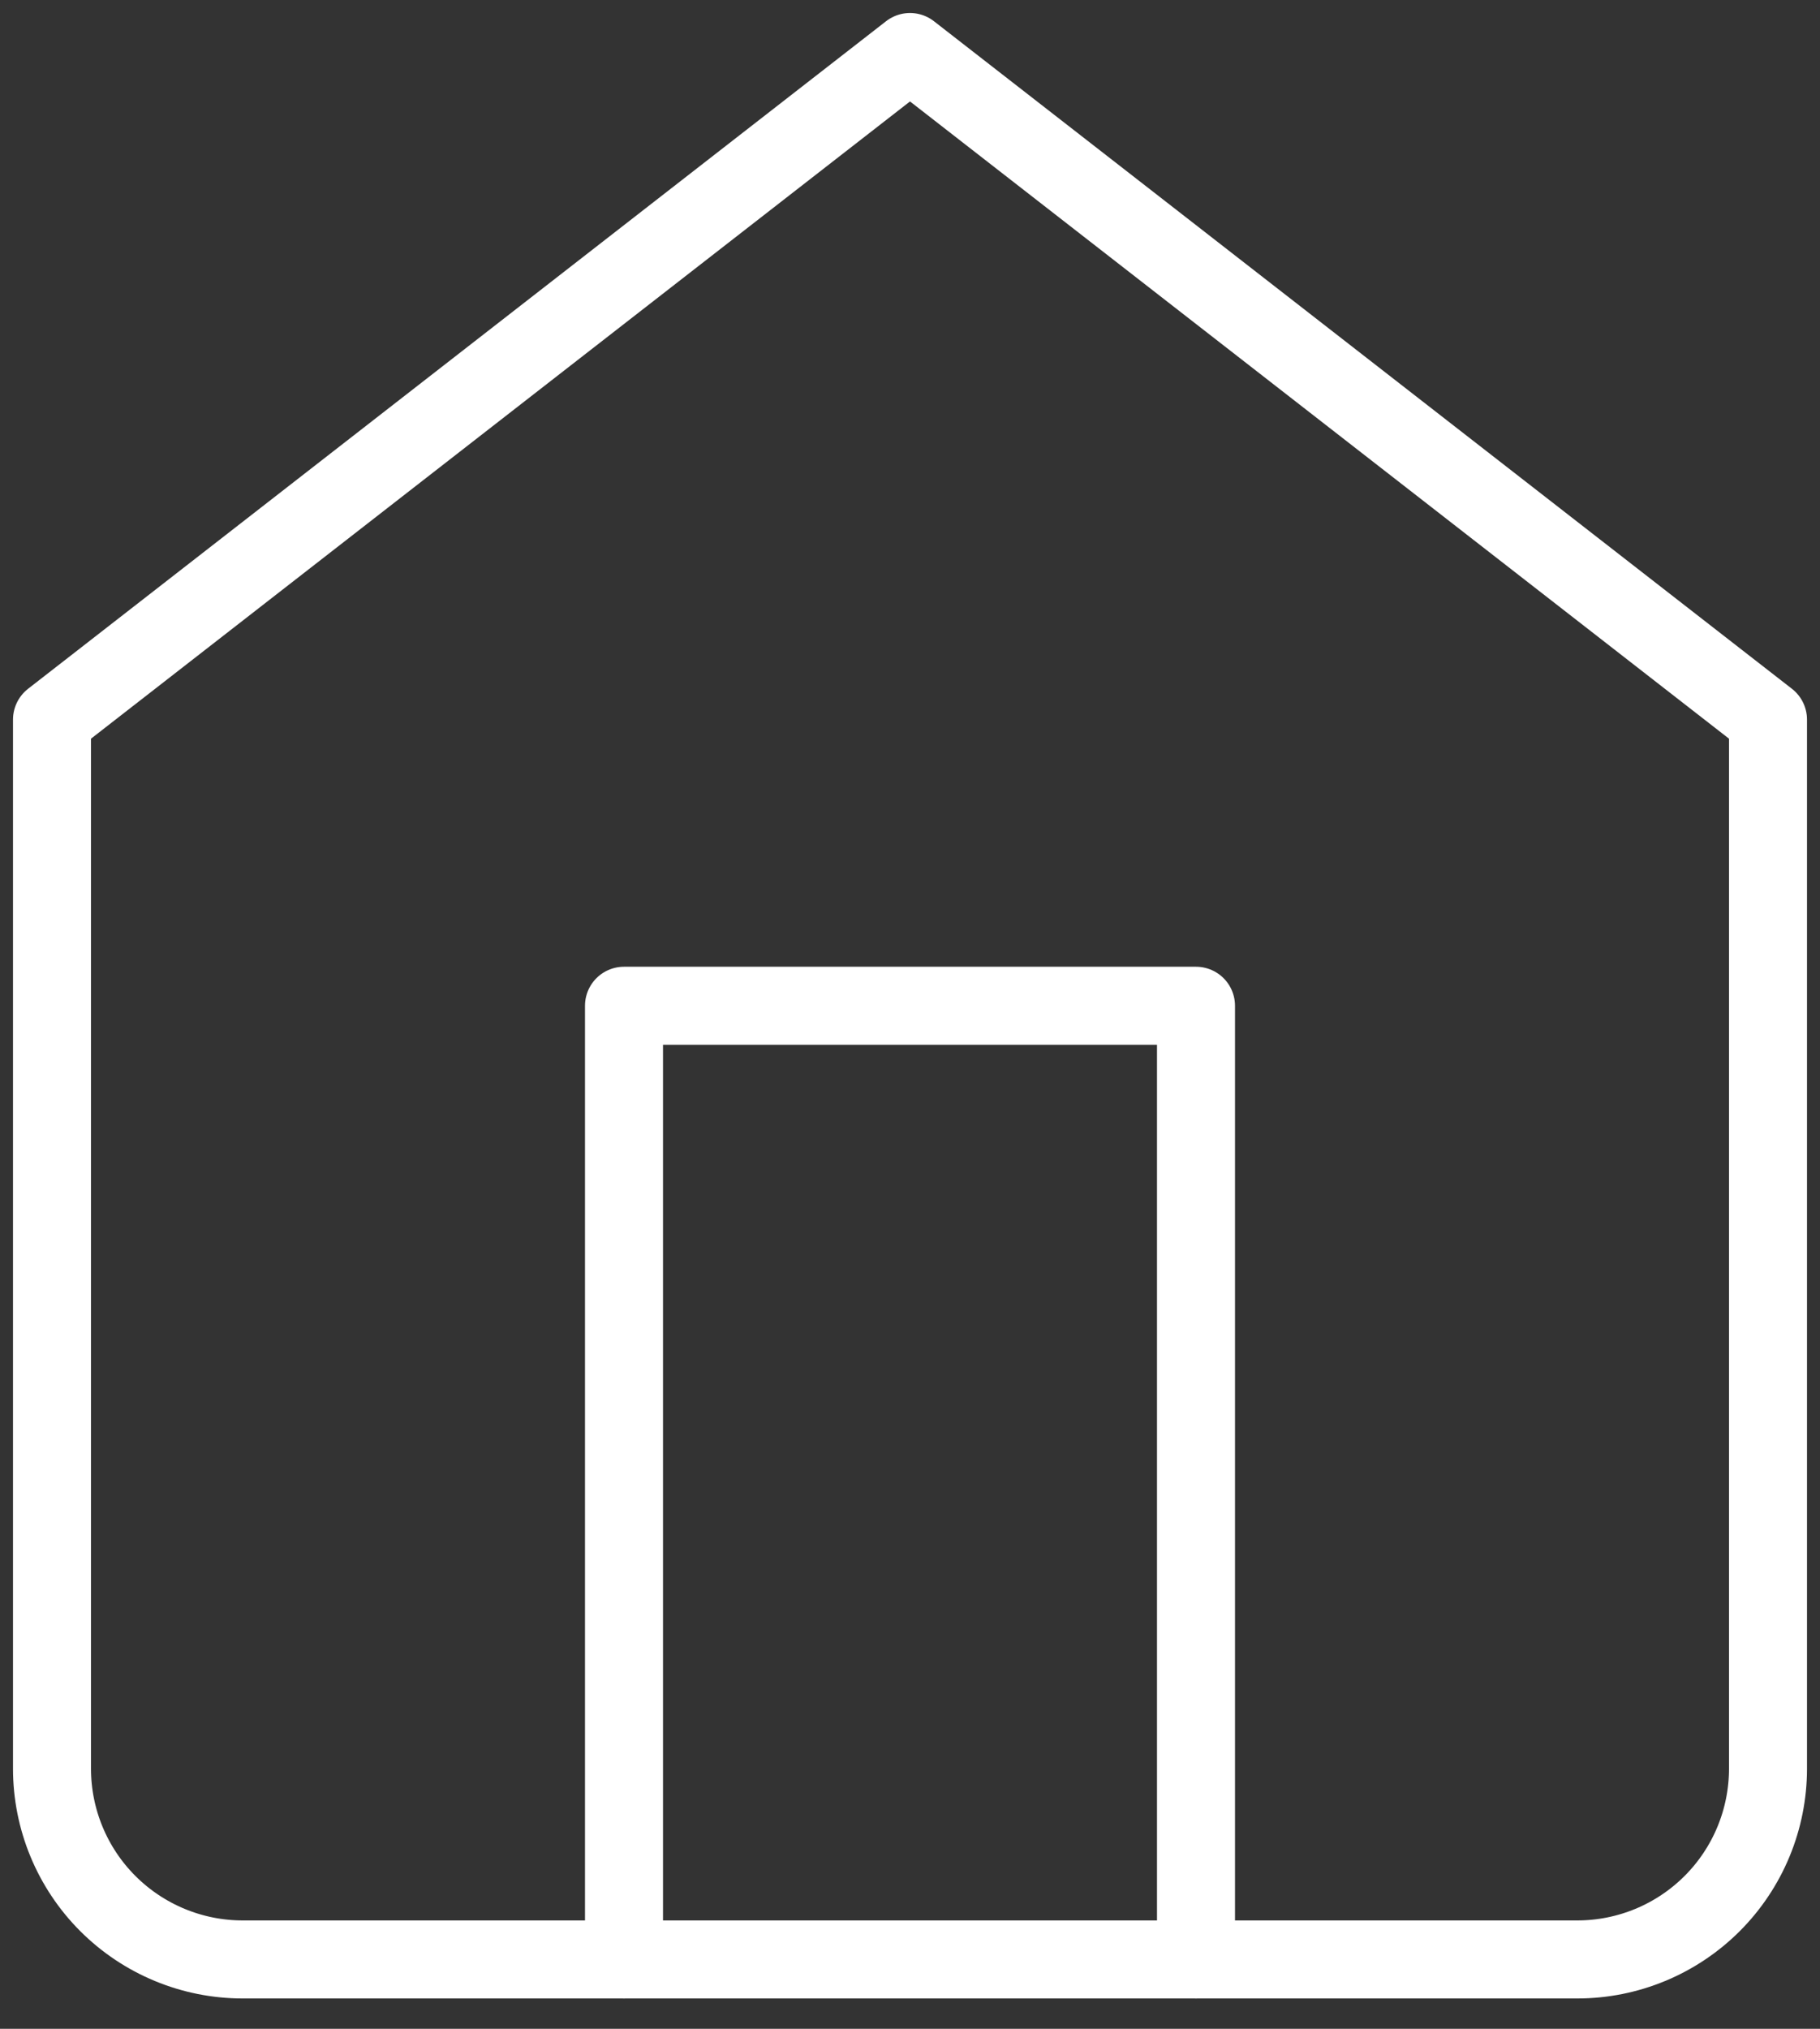 <?xml version="1.0" encoding="UTF-8"?> <svg xmlns="http://www.w3.org/2000/svg" width="35" height="39" viewBox="0 0 35 39" fill="none"><rect x="0" y="0" width="35" height="39" fill="#333333" stroke="none"/> <path d="M1 13.833L17.5 1L34 13.833V34C34 34.972 33.614 35.905 32.926 36.593C32.238 37.28 31.306 37.667 30.333 37.667H4.667C3.694 37.667 2.762 37.28 2.074 36.593C1.386 35.905 1 34.972 1 34V13.833Z" stroke="white" stroke-width="1.5" stroke-linecap="round" stroke-linejoin="round"></path> <path d="M12 37.667V19.334H23V37.667" stroke="white" stroke-width="1.5" stroke-linecap="round" stroke-linejoin="round"></path> </svg> 